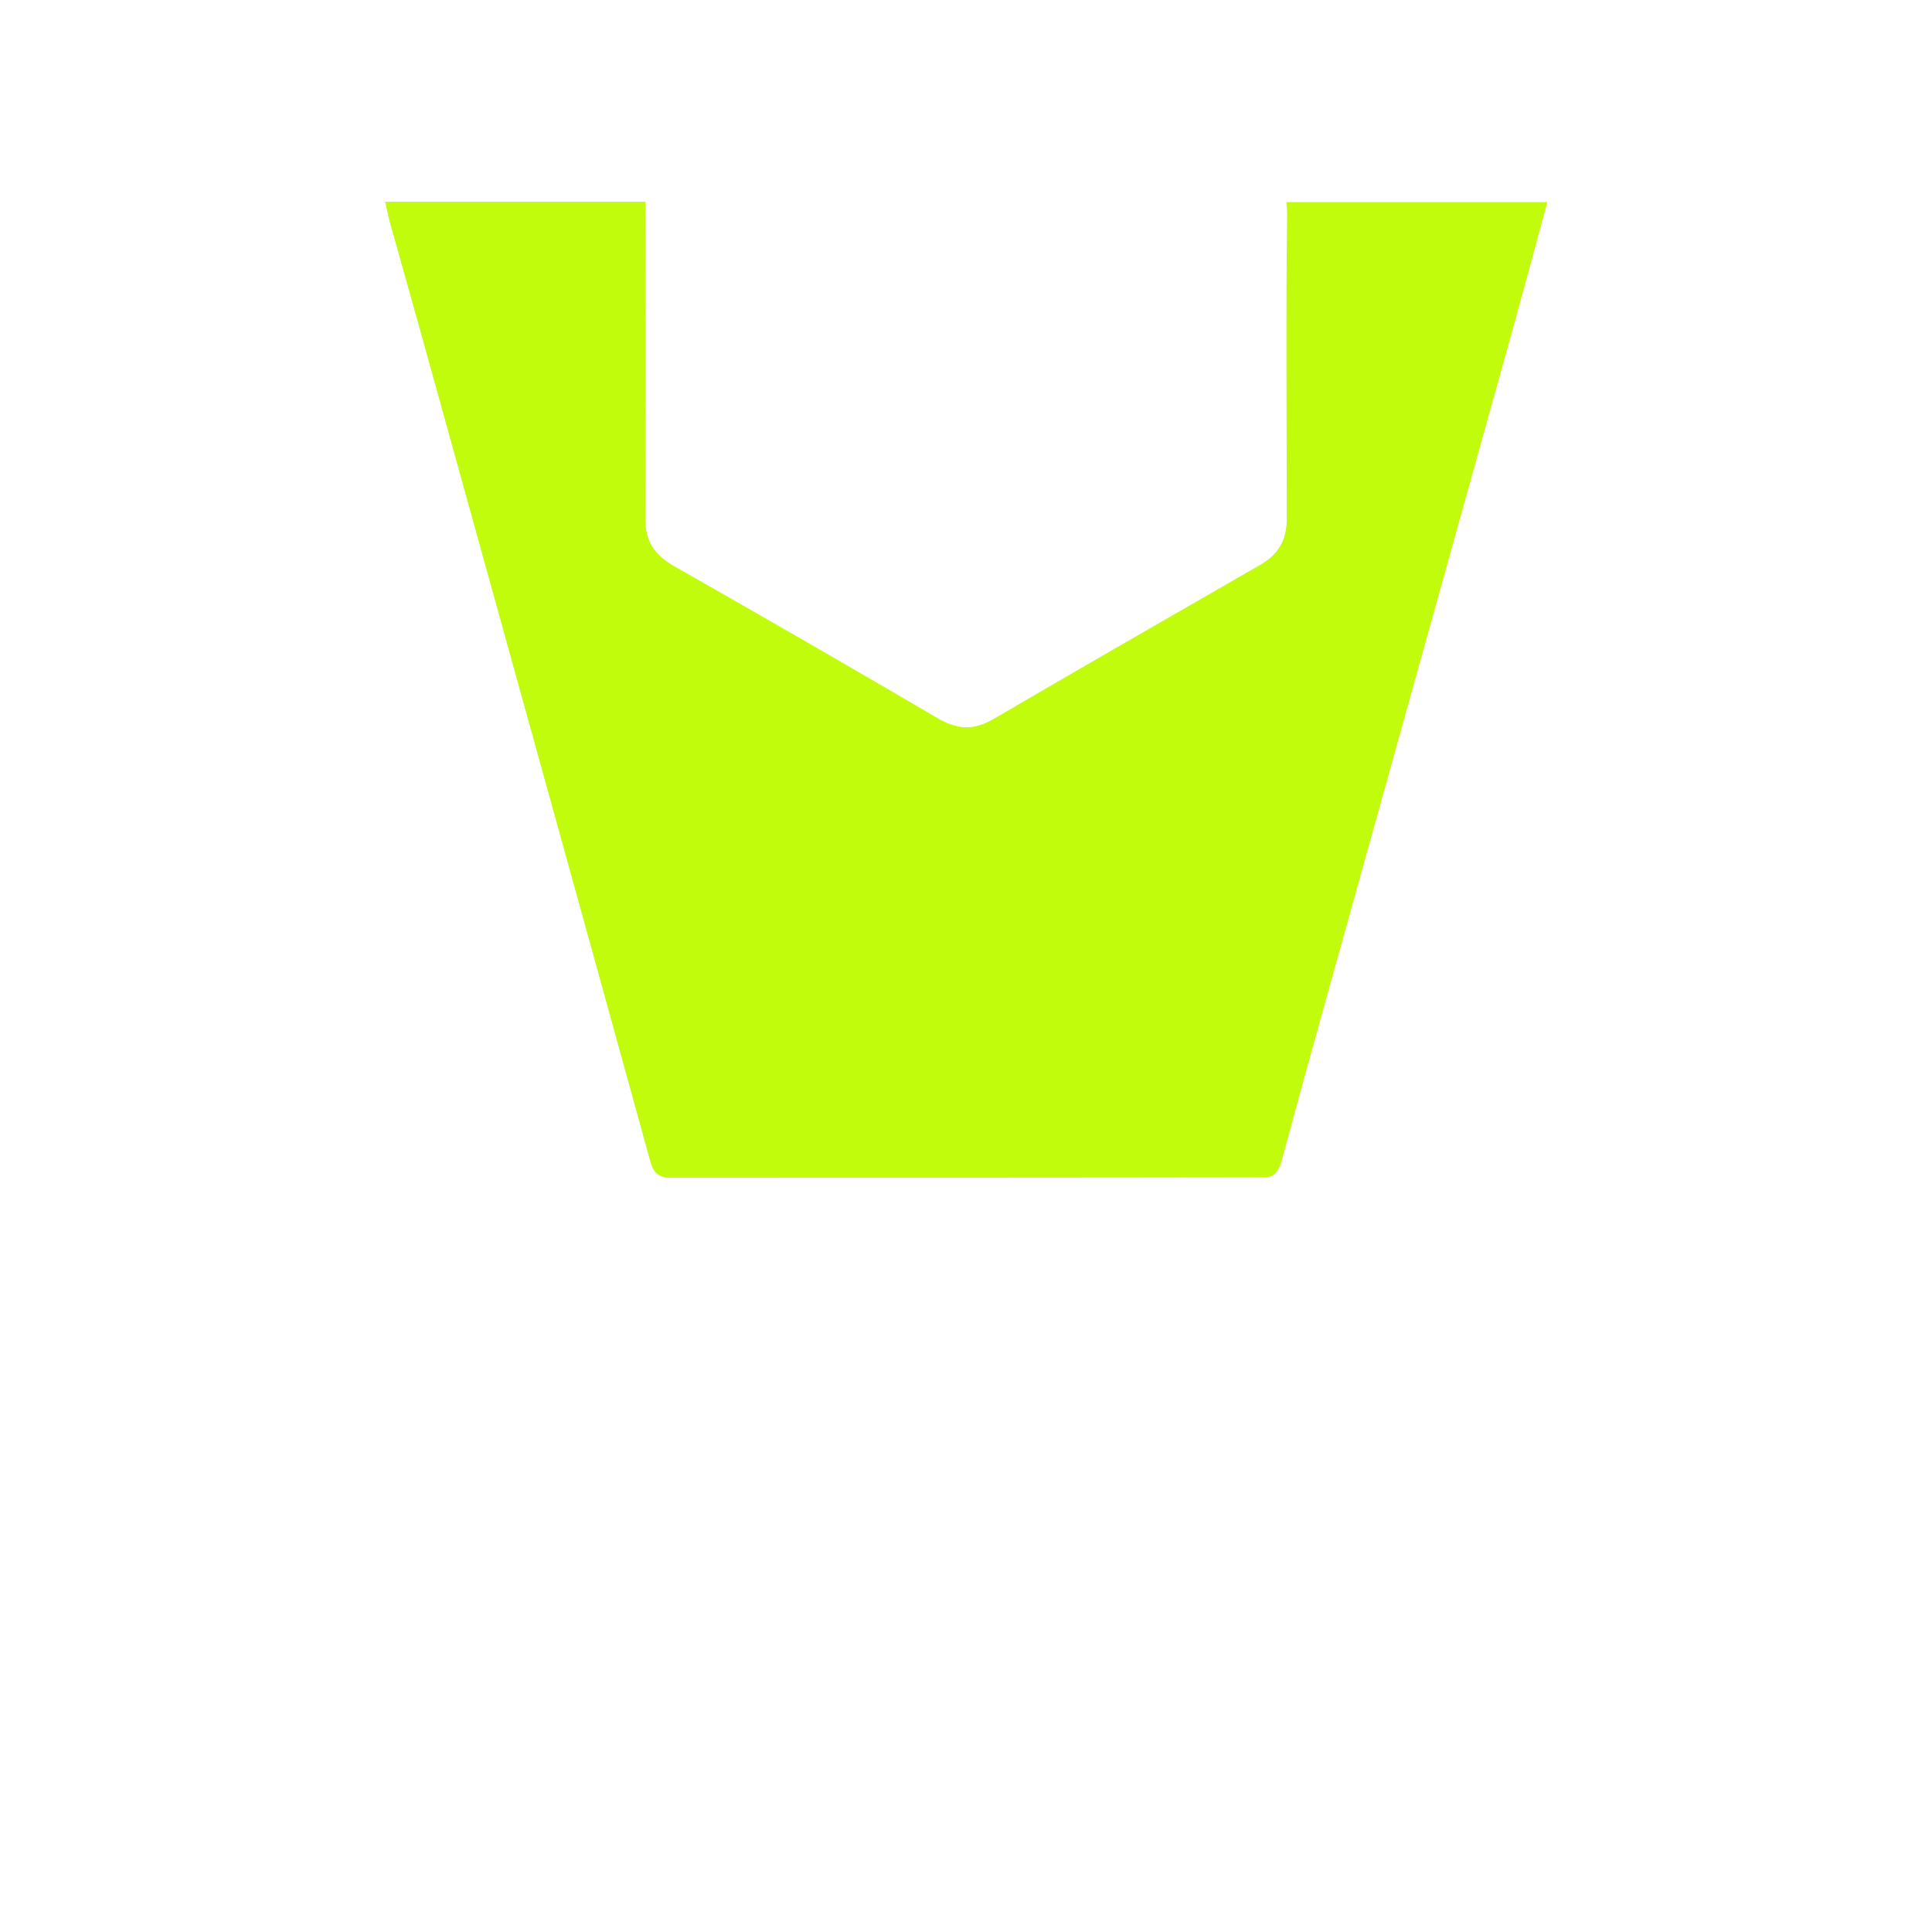 <?xml version="1.0" encoding="UTF-8"?>
<svg xmlns="http://www.w3.org/2000/svg" width="72" height="72" viewBox="0 0 72 72" fill="none">
  <g clip-path="url(#clip0_887_1611)">
    <path d="M0 13.638C0.394 12.907 0.689 12.091 1.195 11.445C1.87 10.587 2.869 10.151 3.98 10.137C7.566 10.109 11.152 10.123 14.738 10.123C14.836 10.123 14.92 10.151 15.047 10.165C15.286 11.051 15.539 11.951 15.806 12.921C15.103 12.921 14.498 12.921 13.894 12.921C10.772 12.921 7.664 12.921 4.542 12.921C3.333 12.935 2.812 13.441 2.812 14.637C2.812 26.984 2.812 39.345 2.812 51.691C2.812 51.874 2.812 52.057 2.812 52.282C24.947 52.282 47.011 52.282 69.188 52.282C69.188 52.057 69.188 51.804 69.188 51.565C69.188 39.302 69.188 27.054 69.188 14.791C69.188 13.399 68.723 12.949 67.331 12.949C63.914 12.949 60.483 12.949 57.066 12.949C56.812 12.949 56.559 12.949 56.208 12.949C56.475 11.979 56.728 11.079 56.981 10.137C57.487 10.137 57.98 10.137 58.472 10.137C61.256 10.137 64.055 10.207 66.839 10.109C69.328 10.01 71.241 10.924 72 13.638C72 28.165 72 42.706 72 57.232C70.903 60.045 69.877 60.748 66.839 60.748C59.653 60.748 52.453 60.748 45.267 60.748C45 60.748 44.719 60.748 44.395 60.748C44.803 63.617 45.197 66.387 45.591 69.199C46.223 69.199 46.786 69.157 47.334 69.213C48.305 69.284 48.923 70.198 48.53 71.07C48.361 71.435 47.967 71.702 47.672 72.012C39.895 72.012 32.105 72.012 24.328 72.012C23.47 71.435 23.203 70.887 23.428 70.184C23.653 69.481 24.159 69.199 25.242 69.199C25.636 69.199 26.03 69.199 26.438 69.199C26.831 66.359 27.225 63.588 27.619 60.762C27.239 60.762 26.958 60.762 26.677 60.762C19.252 60.762 11.827 60.762 4.402 60.762C2.475 60.762 0.942 59.721 0.295 58.034C0.197 57.767 0.113 57.513 0.014 57.246C0 42.706 0 28.165 0 13.638ZM69.145 55.165C47.011 55.165 24.933 55.165 2.855 55.165C2.672 57.176 2.827 57.963 5.344 57.949C25.777 57.907 46.209 57.907 66.656 57.949C69.159 57.963 69.314 57.19 69.145 55.165ZM29.264 69.143C33.792 69.143 38.236 69.143 42.722 69.143C42.328 66.317 41.934 63.546 41.541 60.804C37.8 60.804 34.13 60.804 30.431 60.804C30.052 63.574 29.672 66.331 29.264 69.143Z" fill="white"></path>
    <g filter="url(#filter0_f_887_1611)">
      <path d="M14.359 7.523C17.594 7.523 20.772 7.523 24.062 7.523C24.062 7.805 24.062 8.072 24.062 8.339C24.062 11.995 24.077 15.652 24.048 19.308C24.048 20.137 24.358 20.658 25.075 21.066C28.408 22.964 31.727 24.891 35.045 26.817C35.706 27.197 36.297 27.211 36.958 26.831C40.291 24.891 43.638 22.964 46.984 21.038C47.673 20.644 47.955 20.109 47.955 19.322C47.941 15.666 47.941 12.009 47.941 8.353C47.941 8.1 47.941 7.847 47.941 7.537C51.189 7.537 54.395 7.537 57.658 7.537C57.208 9.211 56.758 10.856 56.308 12.488C54.367 19.448 52.427 26.409 50.486 33.384C49.572 36.675 48.644 39.966 47.758 43.256C47.617 43.763 47.406 43.903 46.9 43.903C39.63 43.889 32.373 43.889 25.103 43.903C24.541 43.903 24.344 43.706 24.217 43.2C21.503 33.342 18.761 23.498 16.033 13.641C15.541 11.855 15.034 10.083 14.542 8.311C14.472 8.058 14.43 7.819 14.359 7.523Z" fill="#C1FC0C"></path>
    </g>
    <path d="M14.359 7.523C17.594 7.523 20.772 7.523 24.062 7.523C24.062 7.805 24.062 8.072 24.062 8.339C24.062 11.995 24.077 15.652 24.048 19.308C24.048 20.137 24.358 20.658 25.075 21.066C28.408 22.964 31.727 24.891 35.045 26.817C35.706 27.197 36.297 27.211 36.958 26.831C40.291 24.891 43.638 22.964 46.984 21.038C47.673 20.644 47.955 20.109 47.955 19.322C47.941 15.666 47.941 12.009 47.941 8.353C47.941 8.1 47.941 7.847 47.941 7.537C51.189 7.537 54.395 7.537 57.658 7.537C57.208 9.211 56.758 10.856 56.308 12.488C54.367 19.448 52.427 26.409 50.486 33.384C49.572 36.675 48.644 39.966 47.758 43.256C47.617 43.763 47.406 43.903 46.9 43.903C39.63 43.889 32.373 43.889 25.103 43.903C24.541 43.903 24.344 43.706 24.217 43.2C21.503 33.342 18.761 23.498 16.033 13.641C15.541 11.855 15.034 10.083 14.542 8.311C14.472 8.058 14.43 7.819 14.359 7.523Z" fill="#C1FC0C"></path>
    <path d="M36 46.688C31.992 46.688 27.999 46.688 23.991 46.688C23.78 46.688 23.569 46.702 23.358 46.688C22.5 46.631 21.924 46.055 21.938 45.253C21.952 44.48 22.514 43.931 23.344 43.889C23.836 43.861 24.328 43.889 24.821 43.889C32.611 43.889 40.416 43.889 48.206 43.875C48.305 43.875 48.389 43.875 48.488 43.875C49.458 43.903 50.063 44.466 50.035 45.309C50.021 46.125 49.43 46.673 48.488 46.688C45.661 46.702 42.821 46.688 39.994 46.688C38.672 46.688 37.336 46.688 36 46.688Z" fill="white"></path>
    <path d="M36.422 0C39.839 1.983 43.242 3.98 46.688 5.92C47.587 6.427 47.981 7.045 47.967 8.1C47.911 11.827 47.939 15.553 47.953 19.28C47.953 20.095 47.658 20.644 46.955 21.052C43.65 22.95 40.345 24.848 37.055 26.775C36.323 27.197 35.705 27.197 34.959 26.775C31.697 24.848 28.406 22.964 25.116 21.094C24.384 20.672 24.047 20.152 24.047 19.294C24.075 15.469 24.075 11.658 24.047 7.833C24.047 7.003 24.37 6.497 25.073 6.089C28.589 4.078 32.077 2.039 35.578 0.014C35.859 0 36.141 0 36.422 0ZM26.859 9.928C26.859 12.867 26.845 15.652 26.873 18.436C26.873 18.661 27.113 18.984 27.323 19.111C29.559 20.433 31.809 21.727 34.059 23.02C34.2 23.105 34.369 23.161 34.58 23.245C34.58 20.377 34.594 17.578 34.566 14.794C34.566 14.569 34.327 14.259 34.116 14.133C32.695 13.275 31.247 12.459 29.798 11.63C28.856 11.081 27.914 10.533 26.859 9.928ZM28.266 7.495C30.431 8.747 32.555 9.858 34.552 11.166C35.62 11.869 36.408 11.855 37.477 11.166C39.473 9.872 41.583 8.761 43.65 7.566C43.594 7.481 43.58 7.425 43.552 7.411C41.147 6.019 38.742 4.612 36.323 3.234C36.169 3.15 35.902 3.136 35.761 3.206C33.286 4.598 30.839 6.019 28.266 7.495ZM37.406 23.231C37.547 23.203 37.617 23.203 37.673 23.175C40.05 21.811 42.427 20.447 44.775 19.055C44.972 18.942 45.112 18.577 45.127 18.323C45.155 16.636 45.141 14.948 45.141 13.261C45.141 12.192 45.141 11.123 45.141 9.97C44.972 10.055 44.888 10.083 44.817 10.125C42.469 11.475 40.106 12.825 37.772 14.217C37.575 14.33 37.42 14.695 37.42 14.934C37.392 16.622 37.406 18.309 37.406 19.997C37.406 21.066 37.406 22.134 37.406 23.231Z" fill="white"></path>
  </g>
  <defs>
    <filter id="filter0_f_887_1611" x="4.359" y="-2.477" width="63.299" height="56.379" color-interpolation-filters="sRGB">
      <feFlood flood-opacity="0" result="BackgroundImageFix"></feFlood>
      <feBlend mode="normal" in="SourceGraphic" in2="BackgroundImageFix" result="shape"></feBlend>
      <feGaussianBlur stdDeviation="5" result="effect1_foregroundBlur_887_1611"></feGaussianBlur>
    </filter>
    <clipPath id="clip0_887_1611">
      <rect width="72" height="72" fill="white"></rect>
    </clipPath>
  </defs>
</svg>
